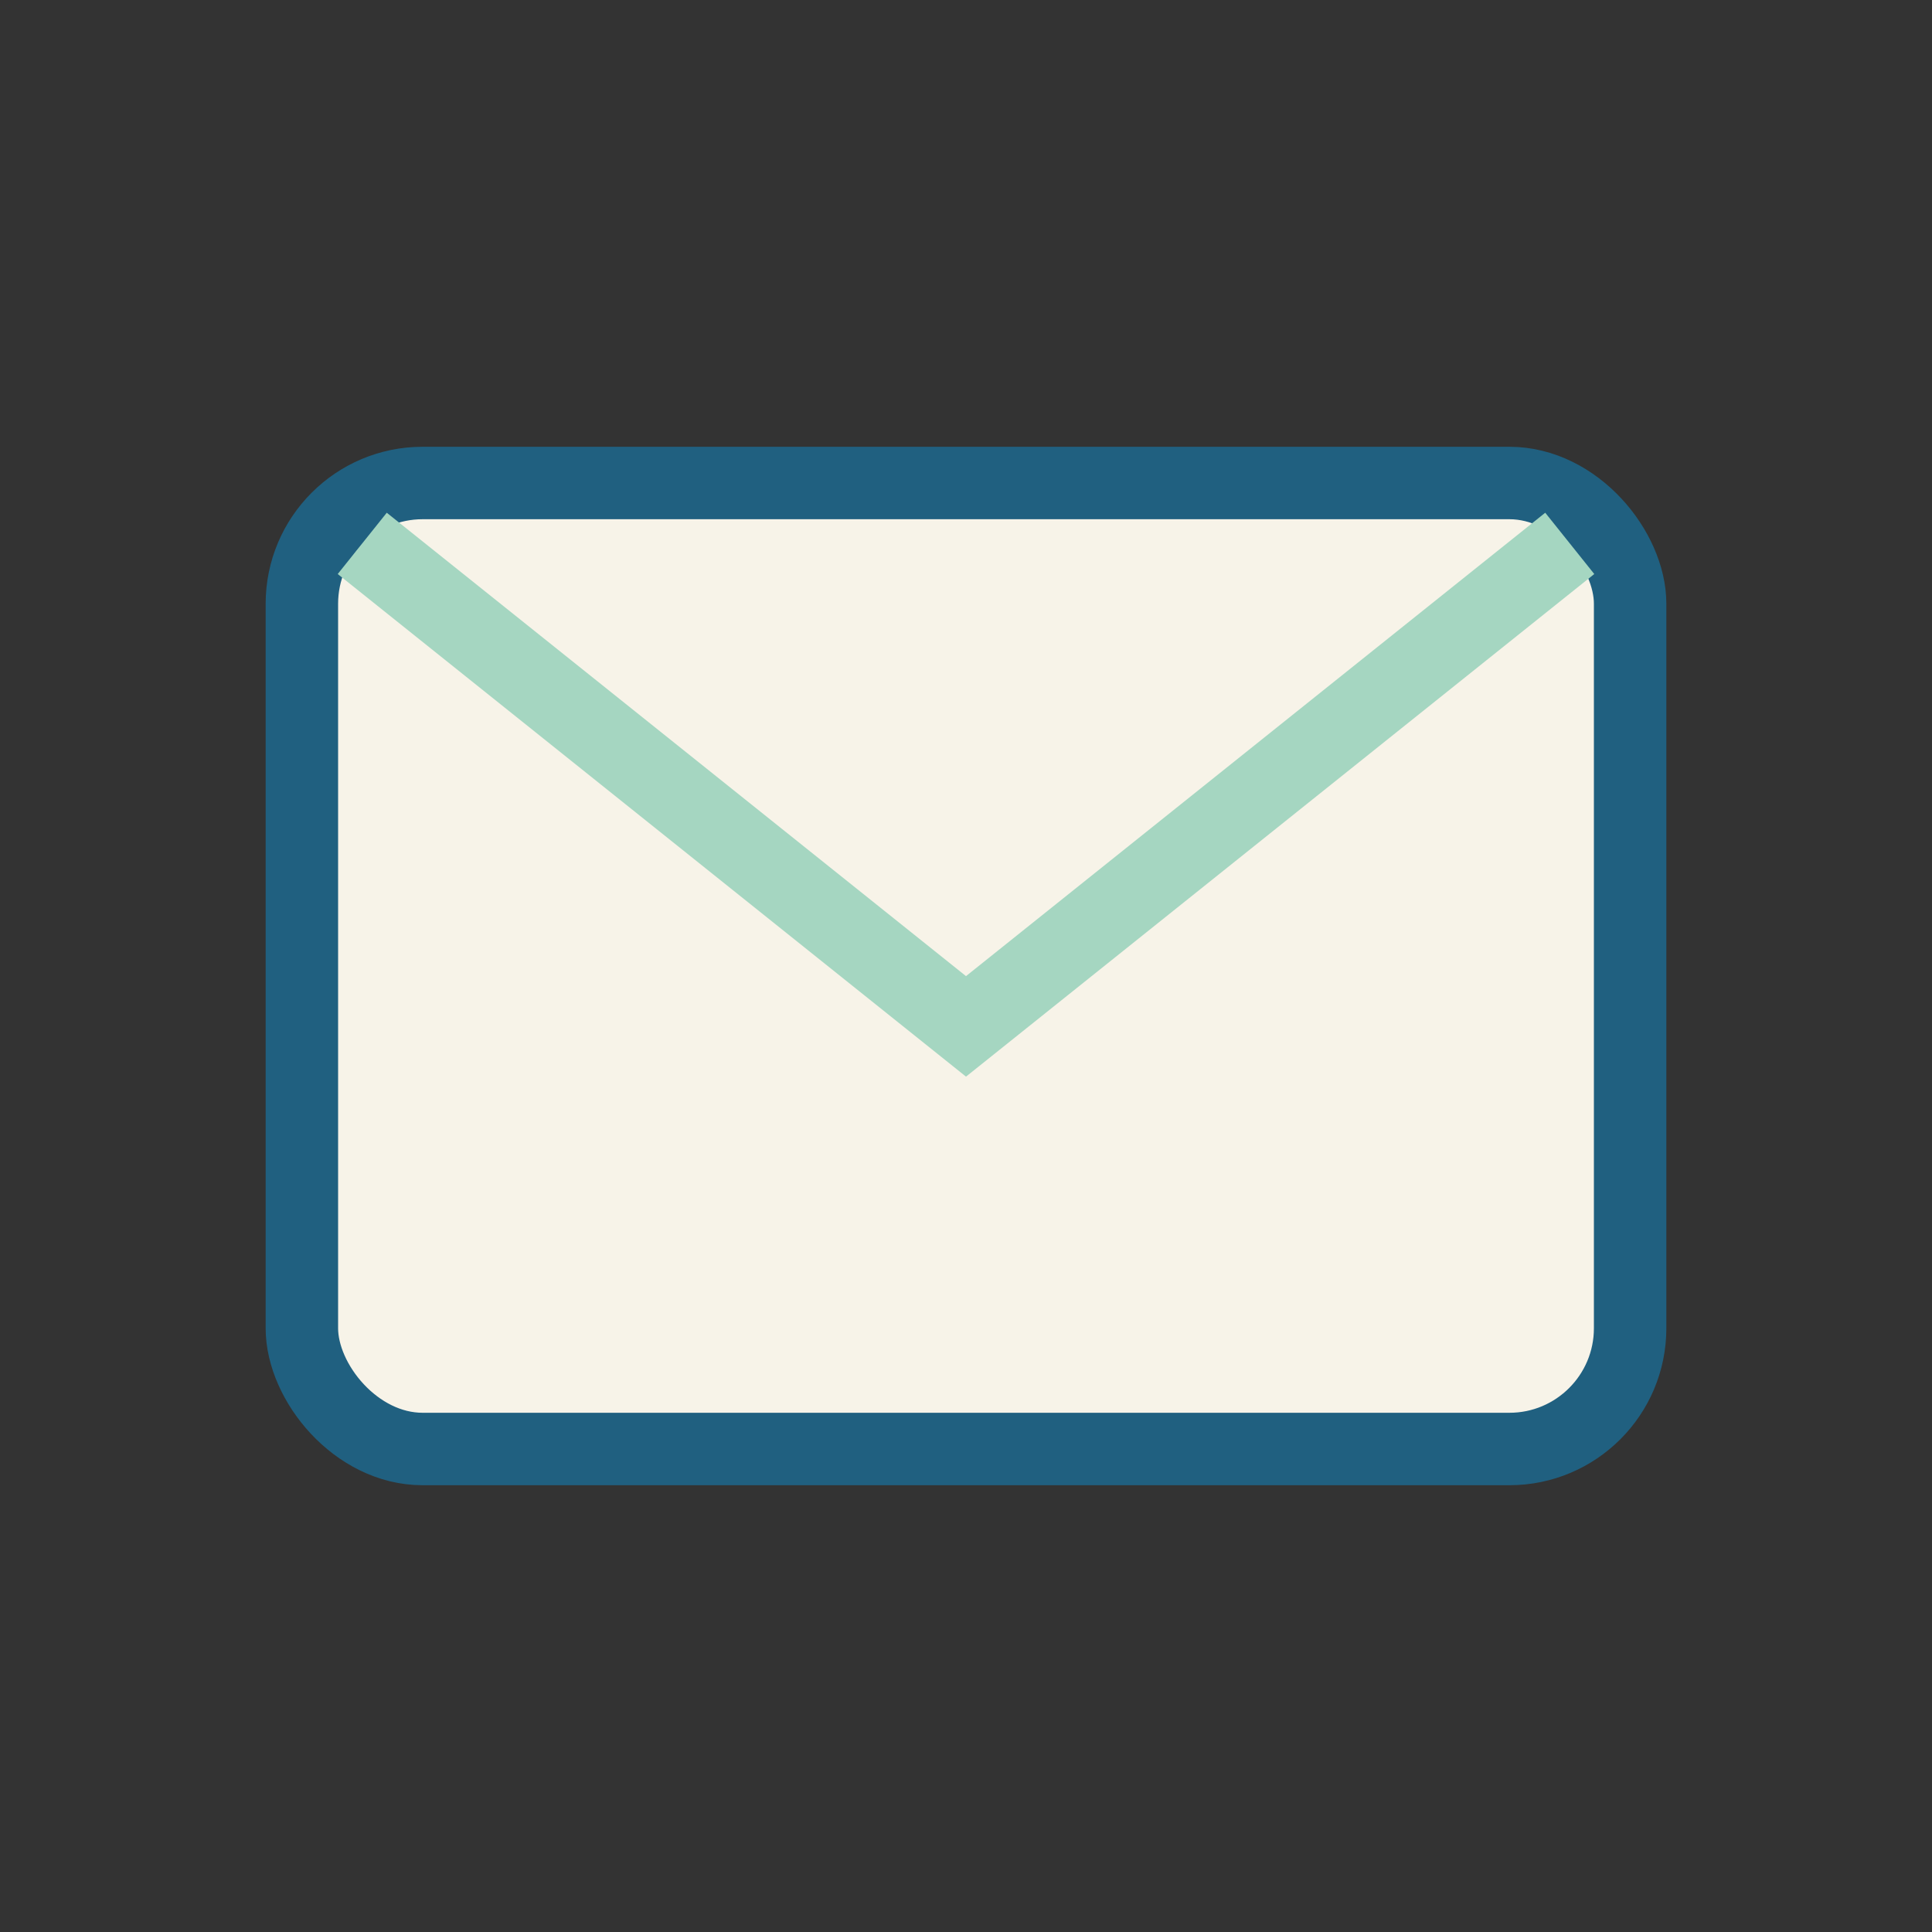 <?xml version="1.0" encoding="UTF-8"?>
<svg xmlns="http://www.w3.org/2000/svg" width="32" height="32" viewBox="0 0 32 32"><rect x="0" y="0" width="32" height="32" fill="#333333" stroke="none"/><rect x="5" y="8" width="22" height="16" rx="2" fill="#F7F3E8" stroke="#206080" stroke-width="1.2"/><path d="M6 9l10 8 10-8" fill="none" stroke="#A5D6C1" stroke-width="1.3"/></svg>